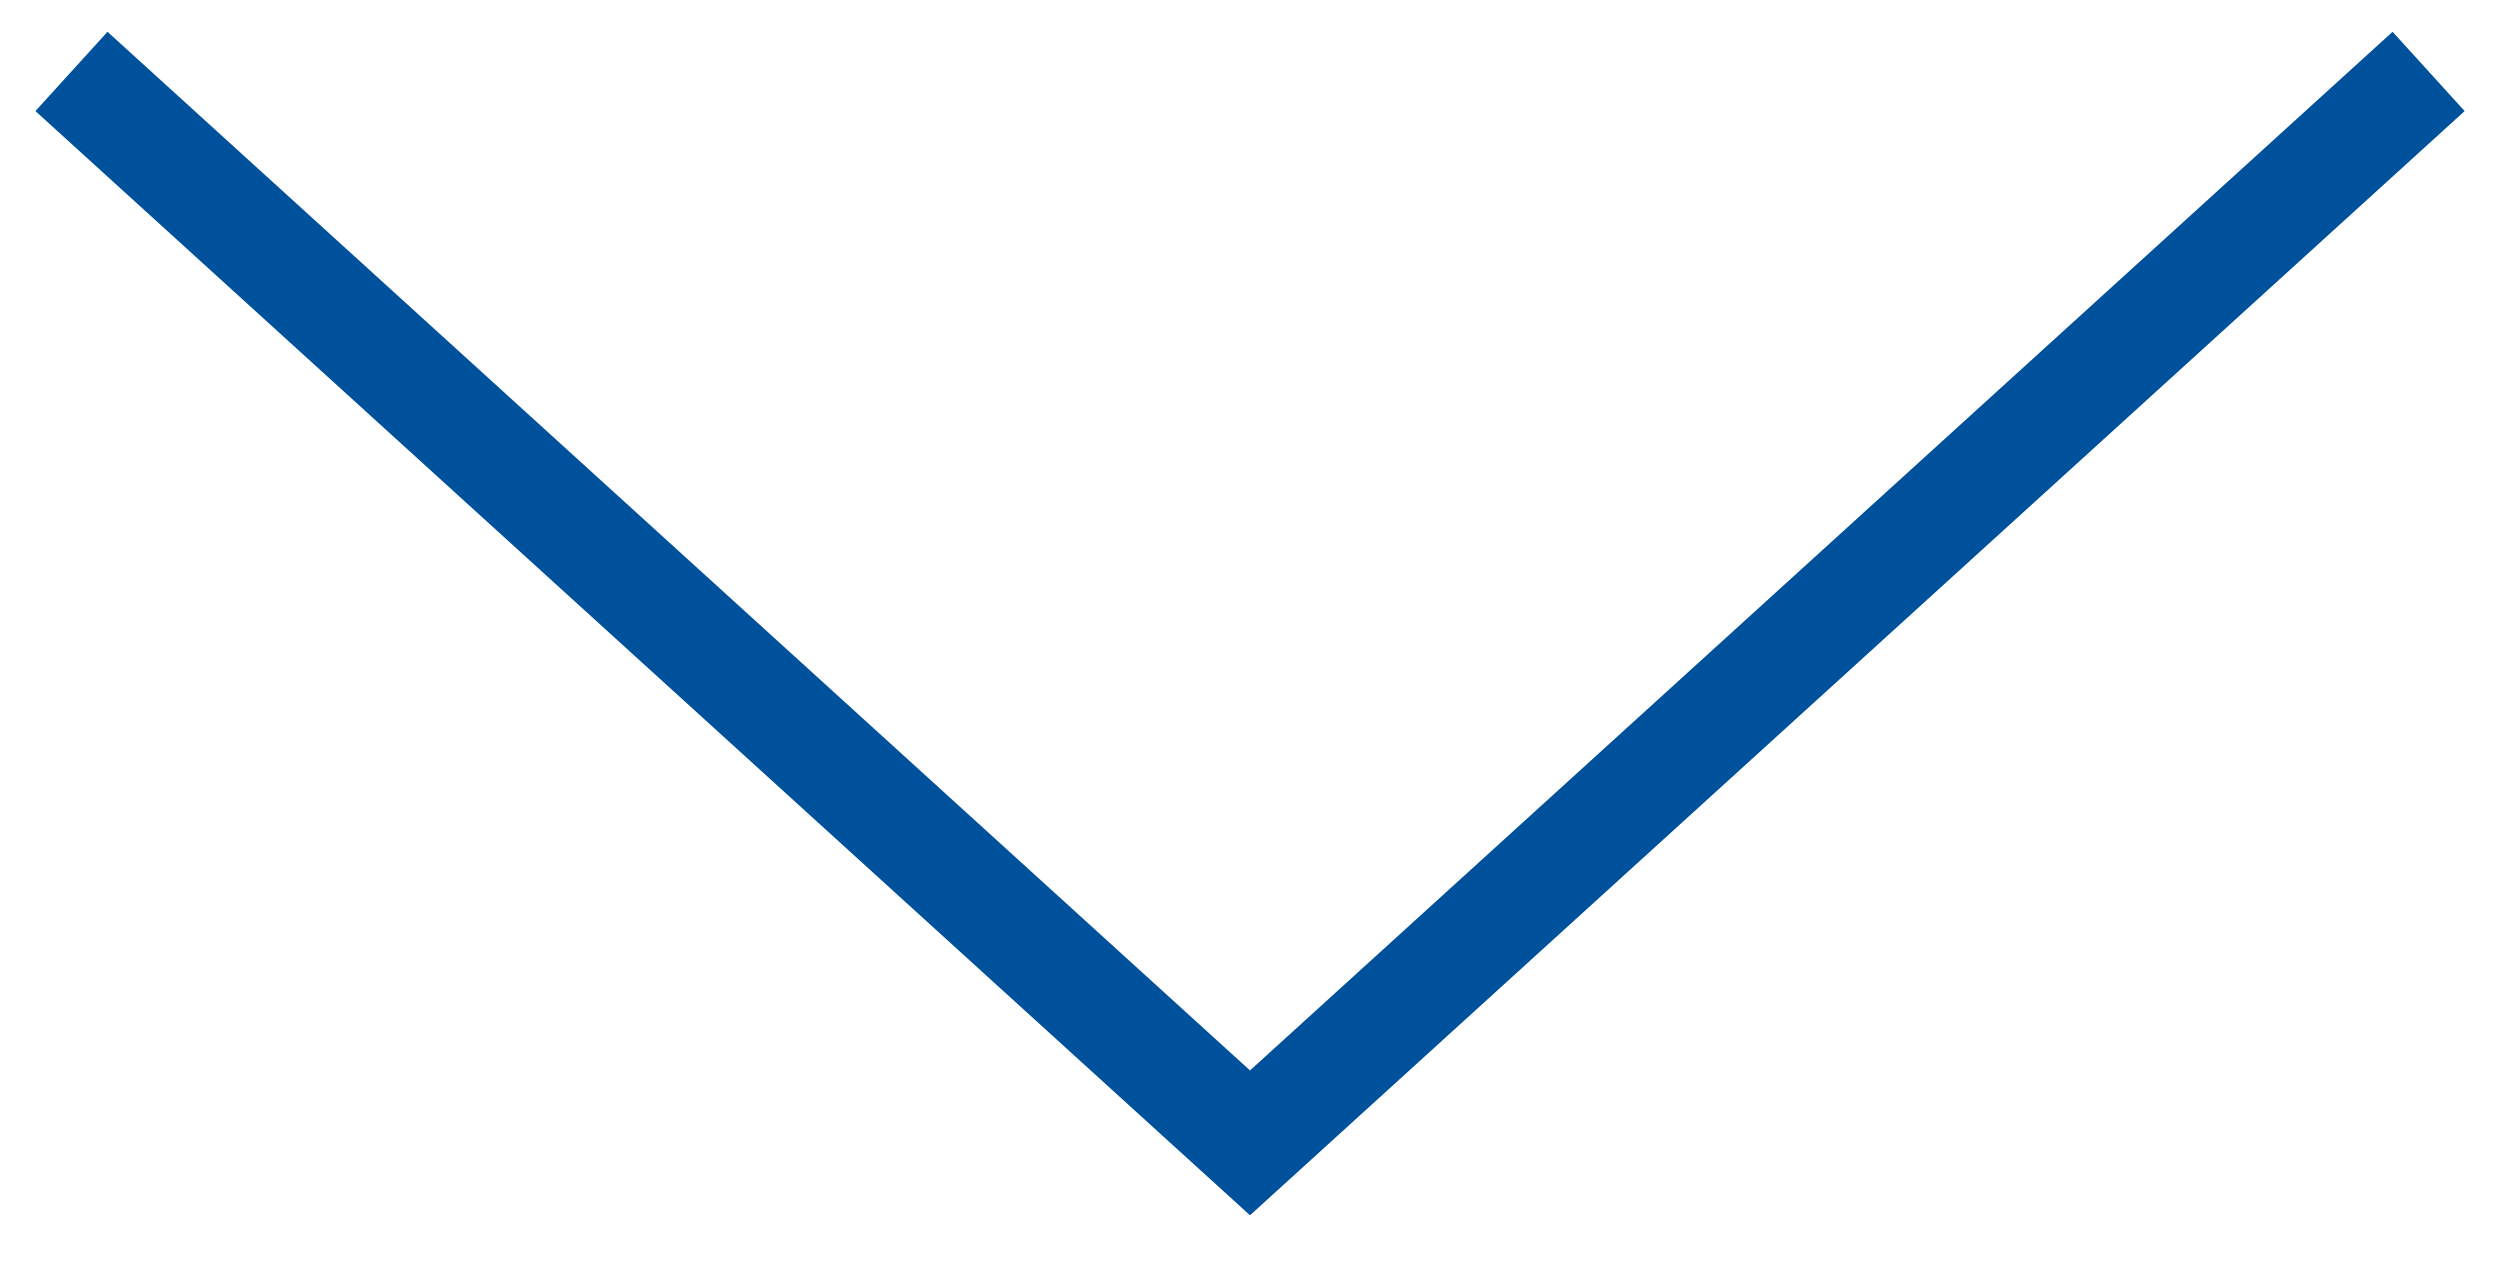 <svg width="35" height="18" viewBox="0 0 35 18" fill="none" xmlns="http://www.w3.org/2000/svg">
<path fill-rule="evenodd" clip-rule="evenodd" d="M17.5 17.014L0.496 1.555L1.505 0.445L17.5 14.986L33.496 0.445L34.505 1.555L17.5 17.014Z" fill="#00519C"/>
</svg>
